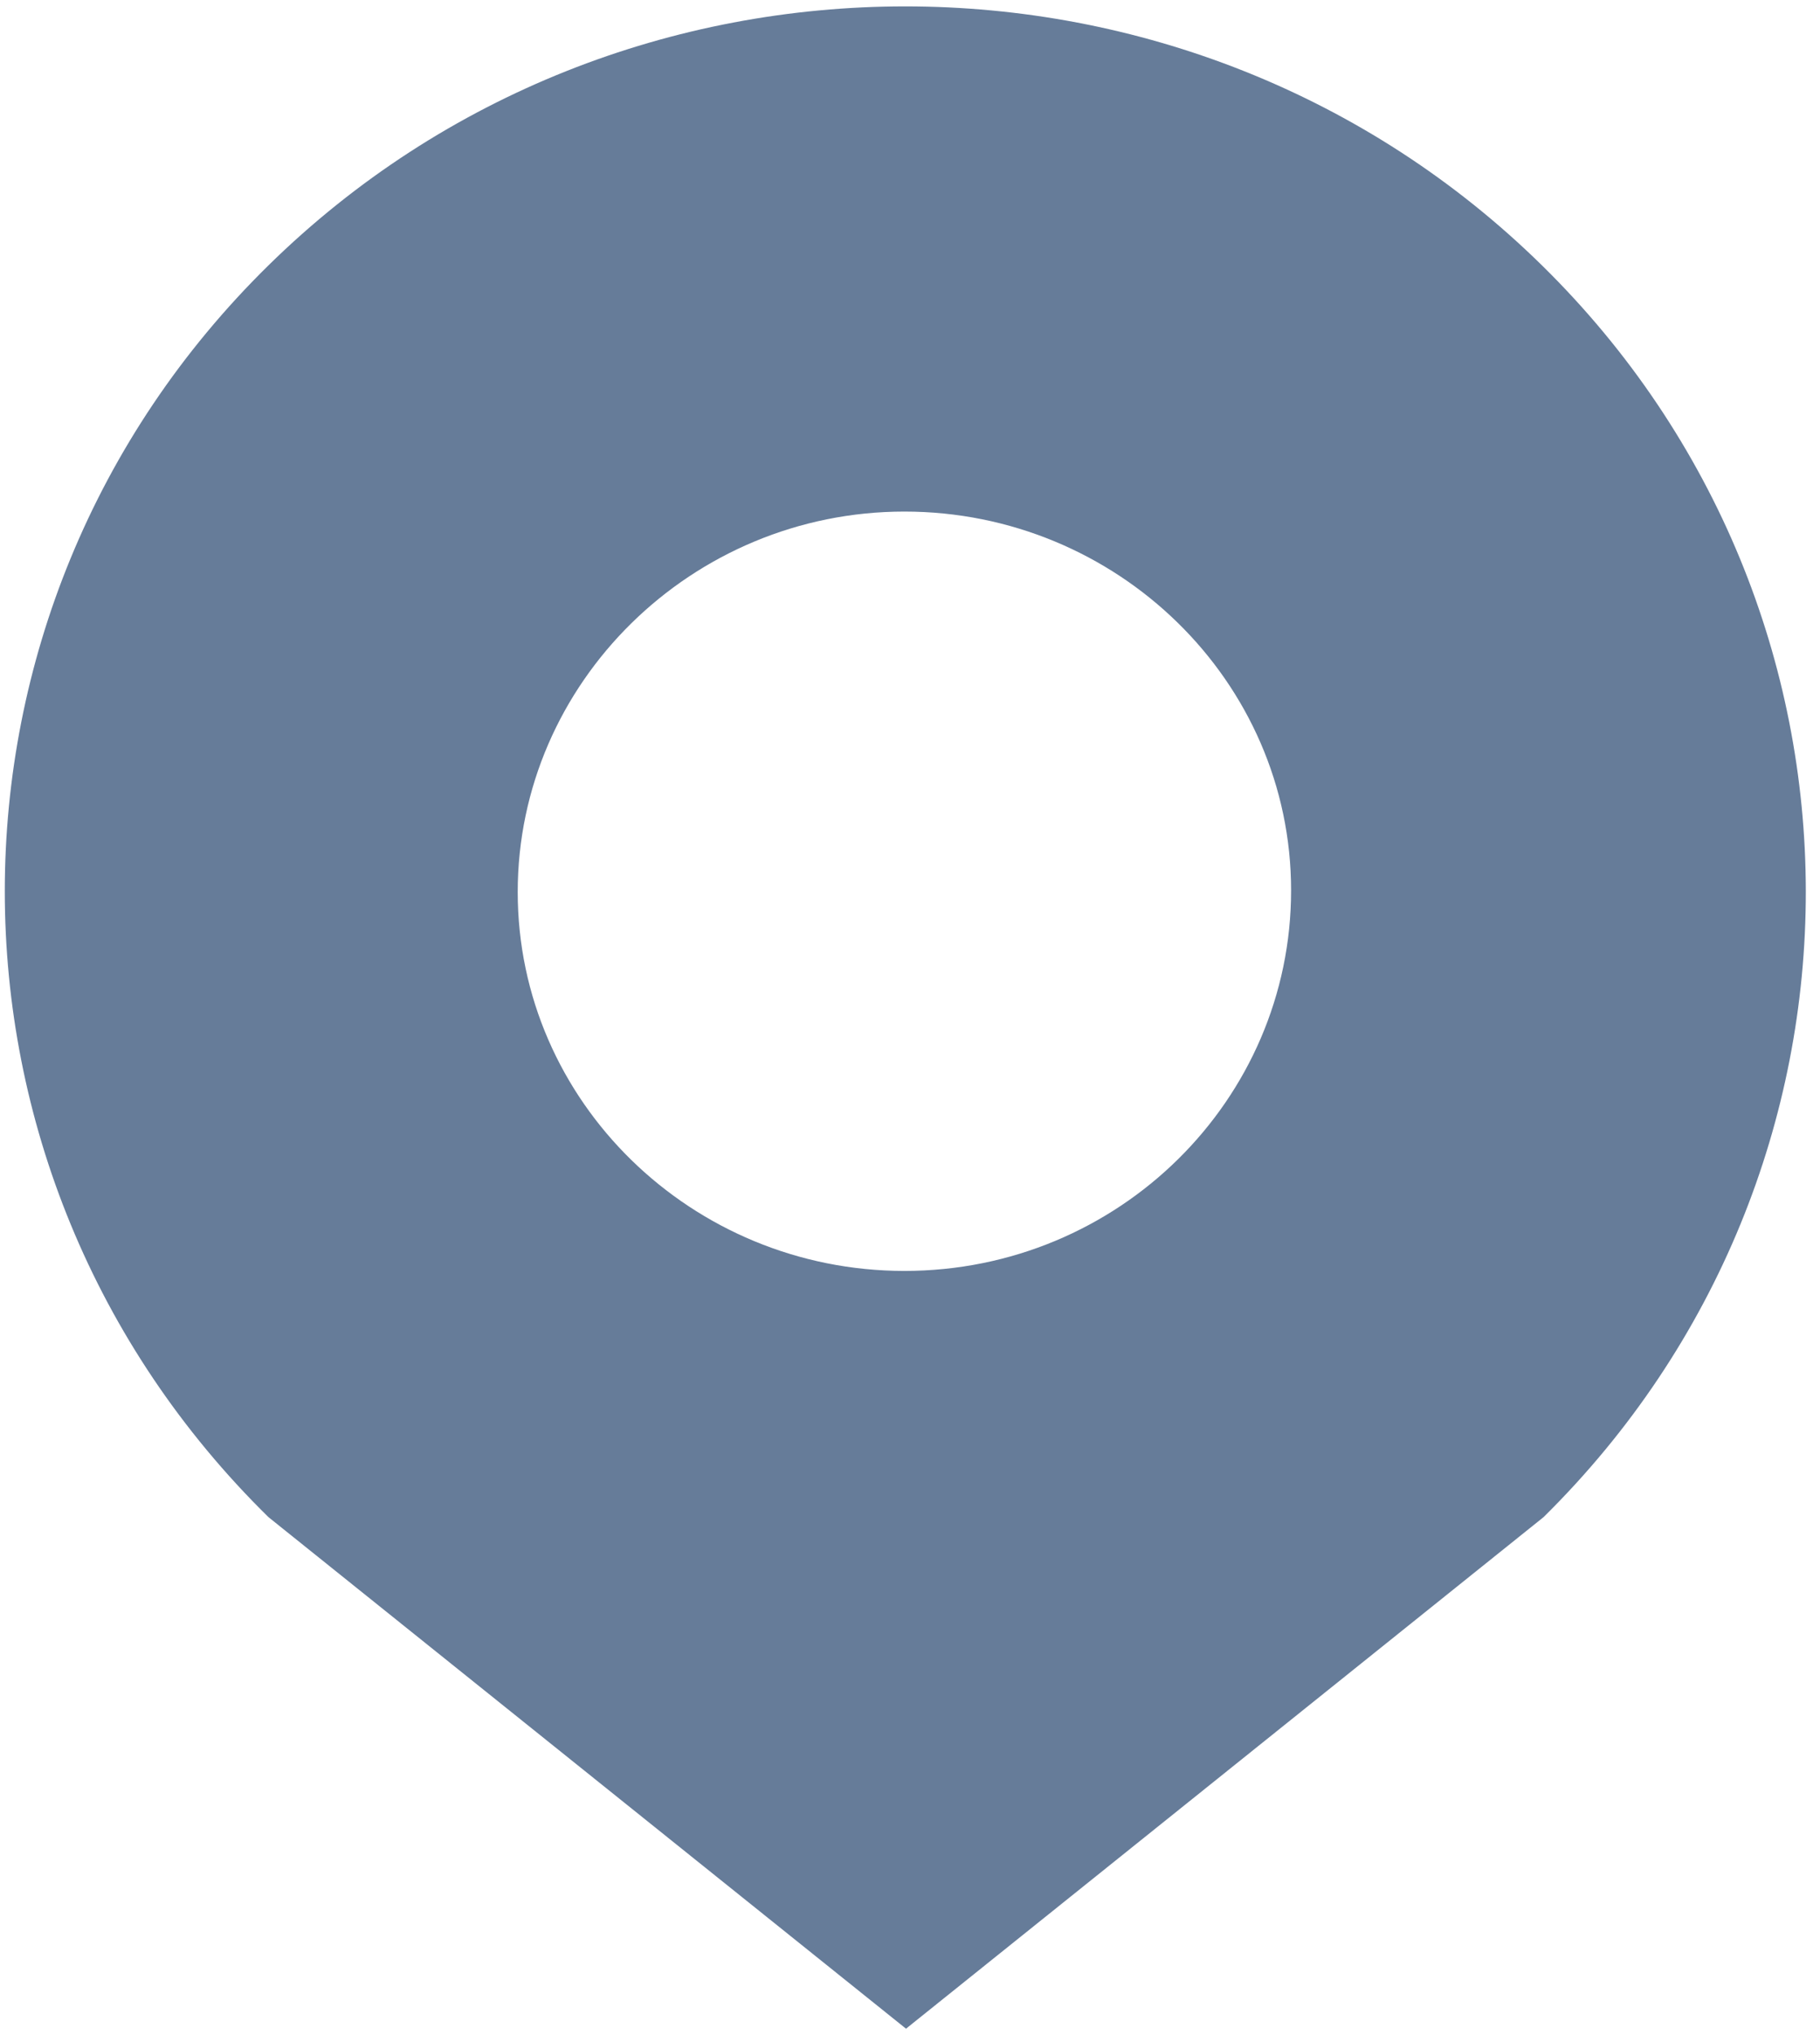 <?xml version="1.0" encoding="utf-8"?>
<!-- Generator: Adobe Illustrator 23.0.2, SVG Export Plug-In . SVG Version: 6.00 Build 0)  -->
<svg version="1.1" id="图层_1" xmlns="http://www.w3.org/2000/svg" xmlns:xlink="http://www.w3.org/1999/xlink" x="0px" y="0px"
	 viewBox="0 0 113.9 127.3" style="enable-background:new 0 0 113.9 127.3;" xml:space="preserve">
<style type="text/css">
	.st0{fill:#667C99;}
</style>
<path class="st0" d="M96.5,16.6C74.5-5,38.8-5,16.8,16.6c-22,21.6-22,56.7,0,78.3l39.9,32l39.9-32C118.5,73.3,118.5,38.2,96.5,16.6z
	 M56.6,79.5c-13.3,0-24.2-10.6-24.2-23.7S43.3,32,56.6,32s24.2,10.6,24.2,23.7S70,79.5,56.6,79.5z"/>
</svg>
